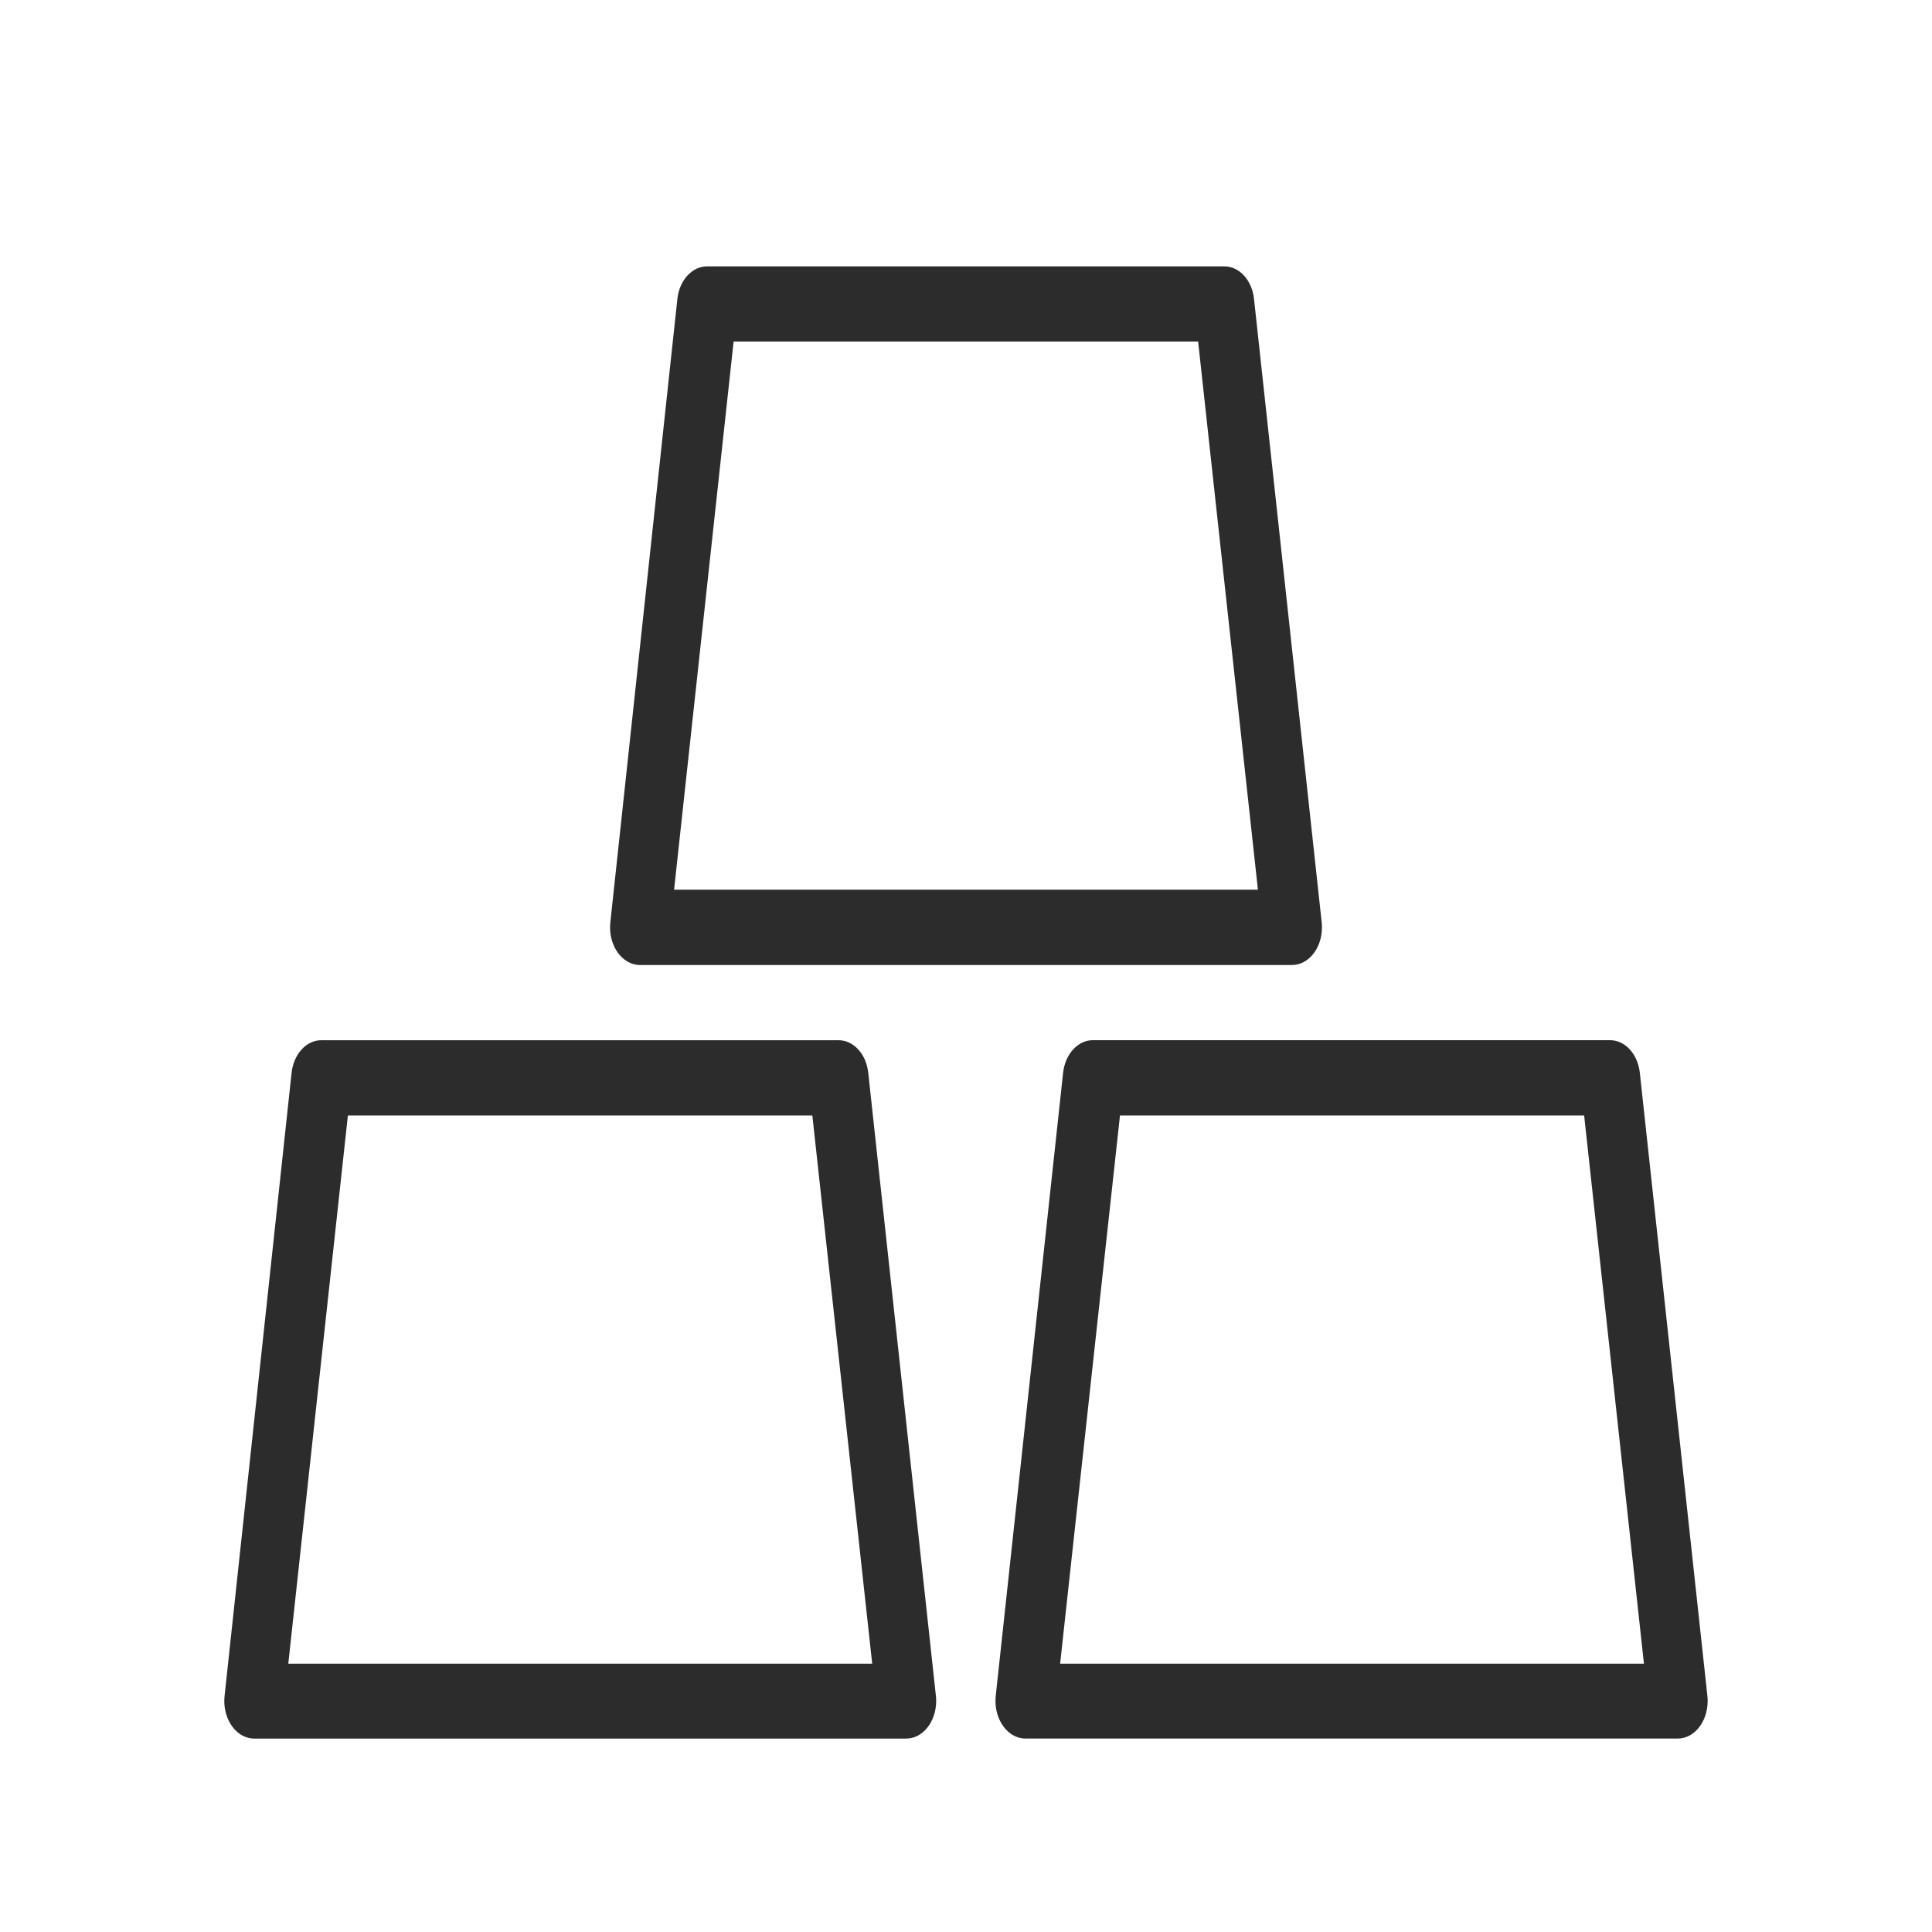 <?xml version="1.0" encoding="utf-8"?>
<!-- Generator: Adobe Illustrator 16.0.0, SVG Export Plug-In . SVG Version: 6.00 Build 0)  -->
<!DOCTYPE svg PUBLIC "-//W3C//DTD SVG 1.1//EN" "http://www.w3.org/Graphics/SVG/1.1/DTD/svg11.dtd">
<svg version="1.1" id="图层_1" xmlns="http://www.w3.org/2000/svg" xmlns:xlink="http://www.w3.org/1999/xlink" x="0px" y="0px"
	 width="60px" height="60px" viewBox="0 0 60 60" enable-background="new 0 0 60 60" xml:space="preserve">
<path fill="#2C2C2C" d="M19.875,29.969h20.243c0.513,0.005,0.933-0.513,0.936-1.159c0-0.054-0.001-0.107-0.007-0.161L38.945,9.288
	c-0.06-0.585-0.458-1.022-0.93-1.016H21.966c-0.469-0.005-0.869,0.431-0.93,1.016l-2.082,19.361c-0.067,0.64,0.292,1.226,0.8,1.31
	c0.044,0.007,0.086,0.011,0.129,0.011H19.875z M22.783,10.607h14.426l1.857,17.024H20.934L22.783,10.607z M26.046,32.305H9.985
	c-0.47-0.005-0.868,0.432-0.93,1.017l-2.081,19.35c-0.068,0.641,0.291,1.227,0.8,1.311c0.043,0.007,0.086,0.01,0.128,0.01h20.234
	c0.513,0.007,0.933-0.513,0.938-1.158c0-0.053-0.003-0.107-0.008-0.161l-2.101-19.35C26.906,32.74,26.512,32.307,26.046,32.305
	L26.046,32.305z M8.953,51.667l1.851-17.024h14.424l1.859,17.024H8.953z M50.927,33.321c-0.061-0.585-0.46-1.021-0.93-1.017H33.946
	c-0.471-0.005-0.868,0.432-0.931,1.017l-2.092,19.35c-0.066,0.641,0.293,1.227,0.801,1.311c0.043,0.007,0.087,0.01,0.129,0.01
	h20.243c0.513,0.007,0.934-0.513,0.937-1.158c0.001-0.053-0.003-0.107-0.008-0.161L50.927,33.321z M32.923,51.667l1.859-17.024
	h14.415l1.857,17.024H32.923z"/>
</svg>
